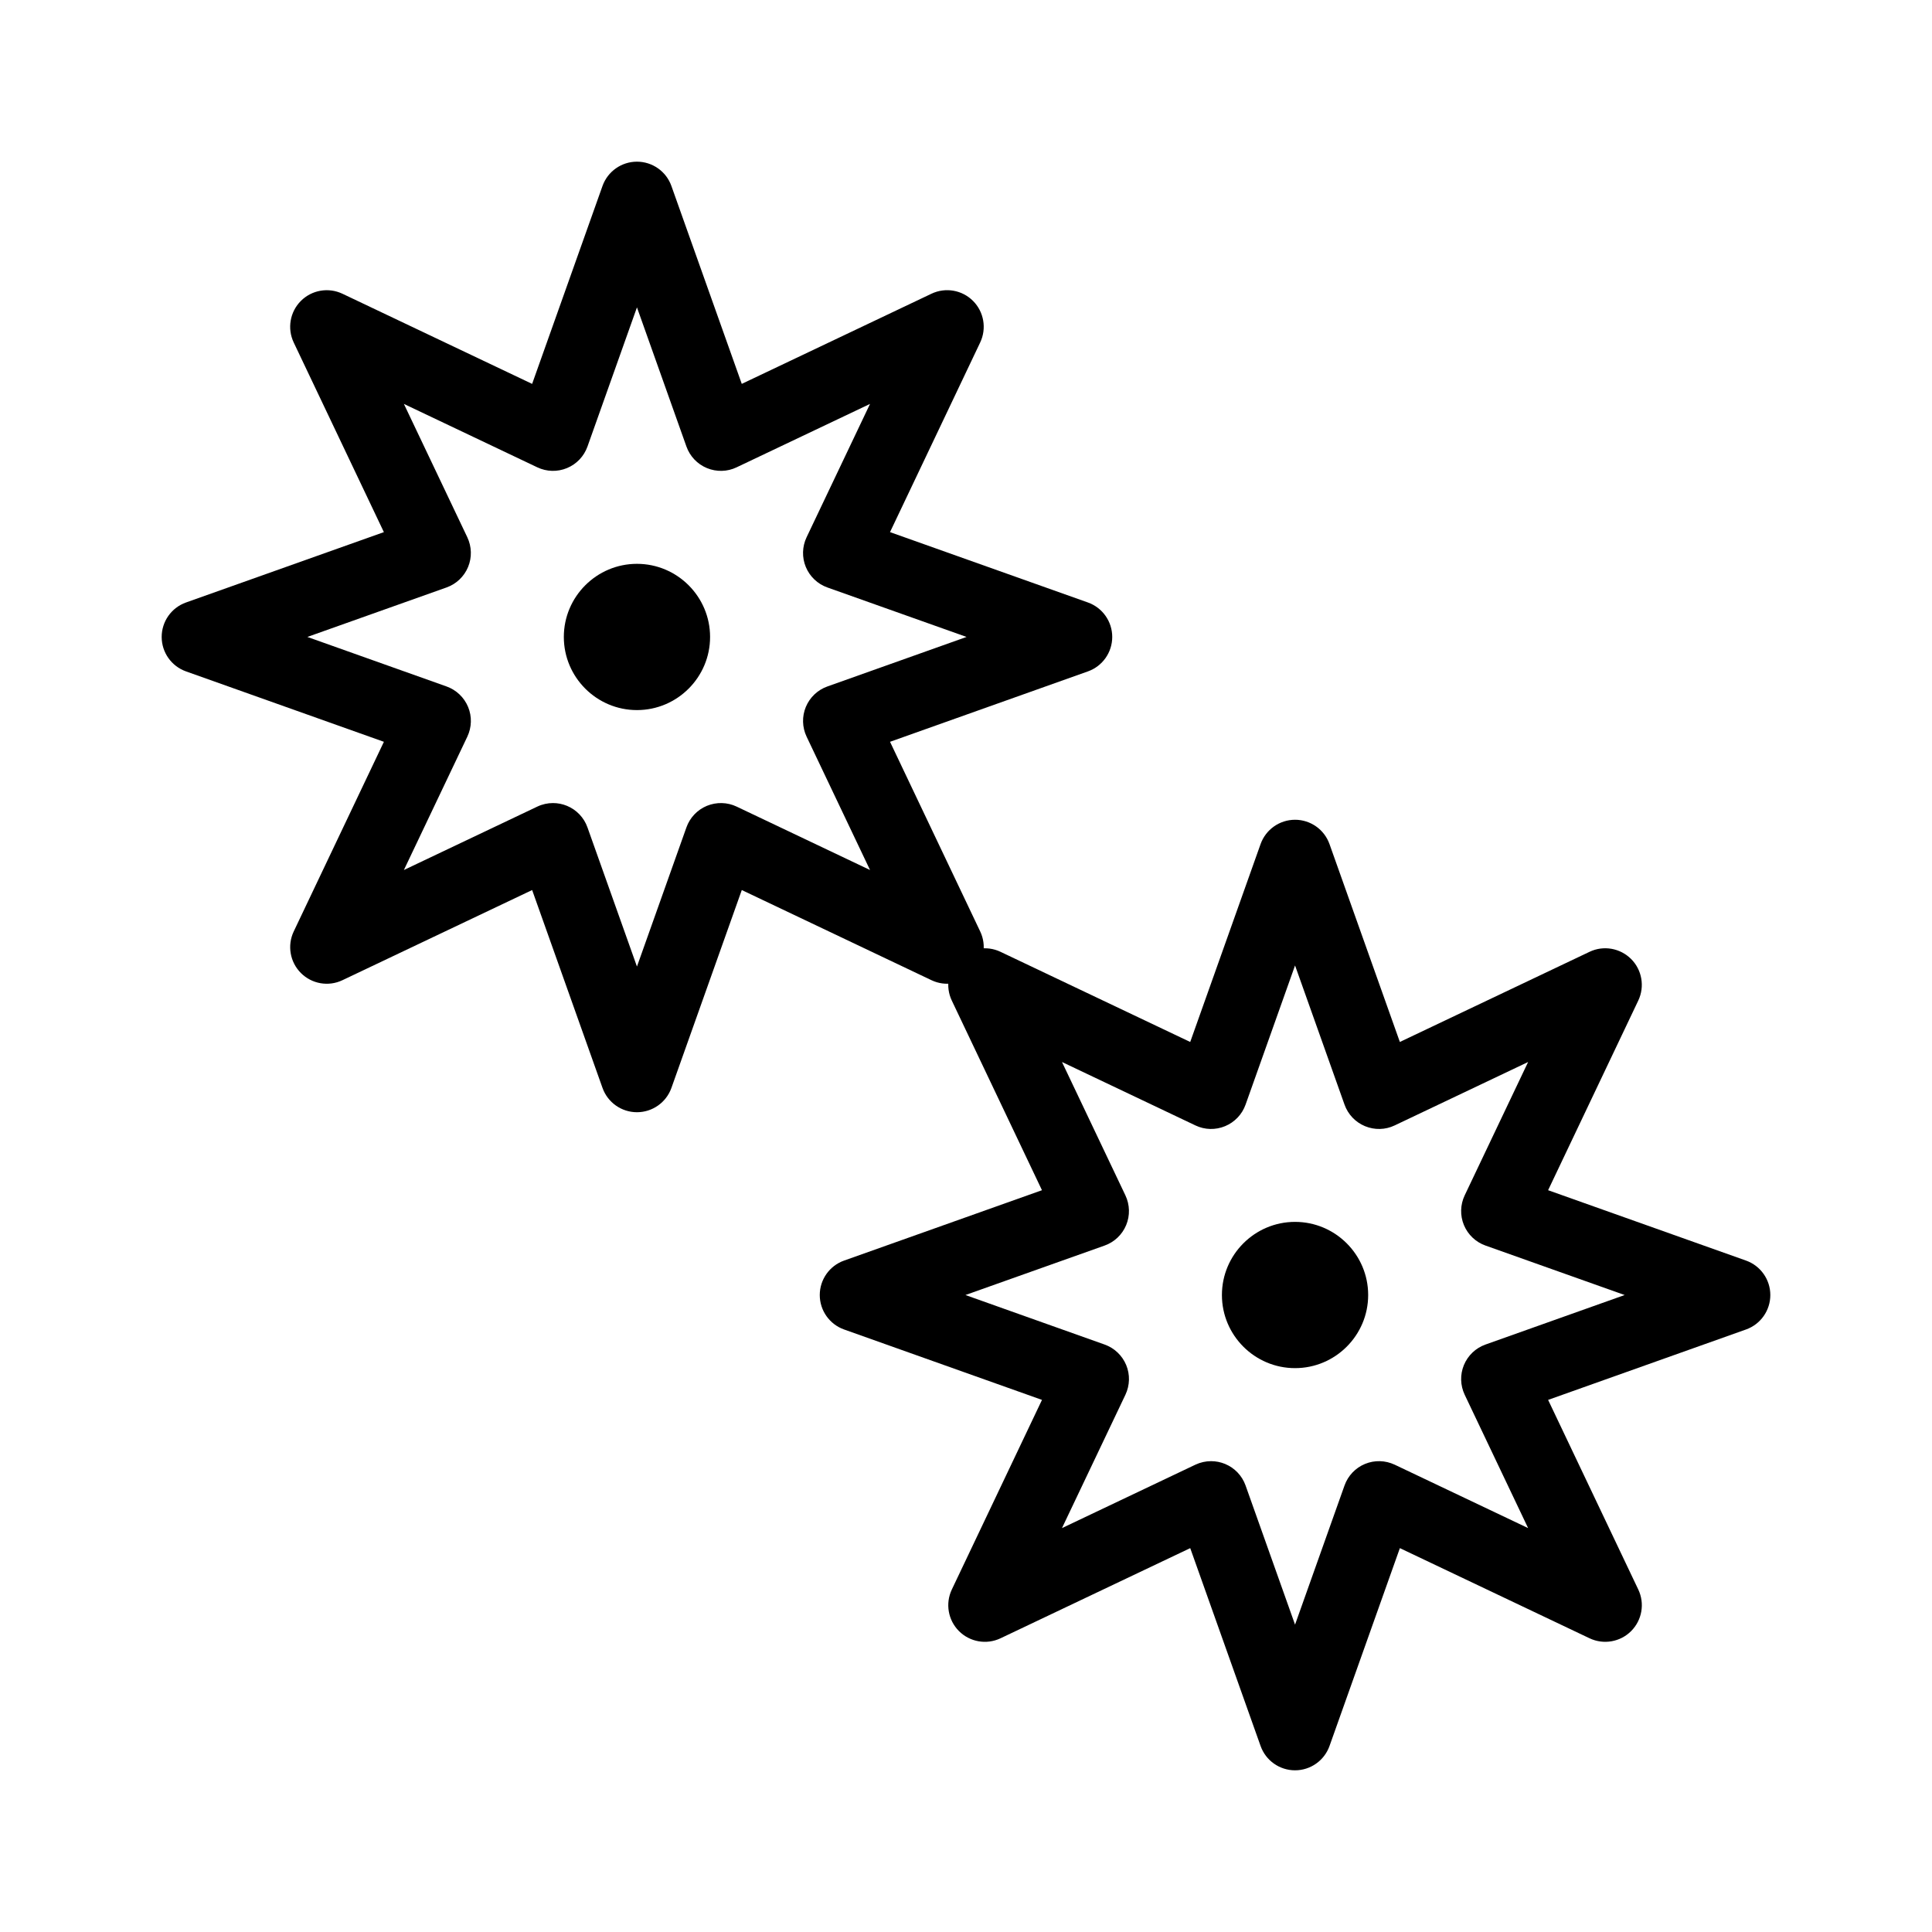 <?xml version="1.0" encoding="UTF-8"?>
<!-- Uploaded to: ICON Repo, www.iconrepo.com, Generator: ICON Repo Mixer Tools -->
<svg fill="#000000" width="800px" height="800px" version="1.1" viewBox="144 144 512 512" xmlns="http://www.w3.org/2000/svg">
 <g>
  <path d="m312.8 438.75c-4.098 0-7.758-2.582-9.129-6.441l-18.648-52.438-50.27 23.891c-3.719 1.77-8.117 0.992-11.012-1.902-2.894-2.894-3.66-7.305-1.902-11.012l23.898-50.262-52.445-18.66c-3.863-1.371-6.445-5.031-6.445-9.129 0-4.098 2.582-7.758 6.441-9.129l52.445-18.648-23.898-50.262c-1.758-3.707-0.992-8.117 1.902-11.012s7.293-3.66 11.012-1.902l50.27 23.891 18.648-52.445c1.375-3.863 5.035-6.445 9.133-6.445 4.098 0 7.758 2.582 9.129 6.441l18.648 52.445 50.27-23.891c3.719-1.762 8.129-0.992 11.012 1.902 2.894 2.894 3.66 7.305 1.902 11.012l-23.898 50.262 52.445 18.648c3.863 1.375 6.445 5.035 6.445 9.133 0 4.098-2.582 7.758-6.441 9.129l-52.445 18.66 23.898 50.262c1.762 3.707 0.992 8.117-1.902 11.012-2.887 2.894-7.293 3.672-11.012 1.902l-50.27-23.891-18.648 52.438c-1.375 3.859-5.035 6.441-9.133 6.441zm-22.246-81.93c1.258 0 2.516 0.246 3.707 0.738 2.535 1.051 4.504 3.121 5.422 5.707l13.117 36.879 13.113-36.883c0.918-2.582 2.887-4.656 5.422-5.707 2.547-1.039 5.402-0.973 7.871 0.199l35.359 16.809-16.812-35.348c-1.172-2.481-1.25-5.336-0.199-7.871 1.051-2.527 3.121-4.504 5.707-5.422l36.887-13.125-36.891-13.113c-2.582-0.918-4.656-2.887-5.707-5.422s-0.973-5.394 0.199-7.871l16.816-35.348-35.359 16.805c-2.469 1.184-5.328 1.25-7.871 0.199-2.535-1.051-4.504-3.121-5.422-5.707l-13.113-36.883-13.113 36.883c-0.918 2.582-2.887 4.656-5.422 5.707s-5.383 0.984-7.871-0.199l-35.359-16.805 16.812 35.348c1.172 2.481 1.25 5.336 0.199 7.871s-3.121 4.504-5.707 5.422l-36.887 13.113 36.891 13.125c2.582 0.918 4.656 2.894 5.707 5.422 1.051 2.535 0.973 5.394-0.199 7.871l-16.816 35.348 35.359-16.805c1.312-0.625 2.742-0.938 4.16-0.938z"/>
  <path d="m487.2 613.15c-4.098 0-7.758-2.582-9.129-6.441l-18.648-52.438-50.27 23.891c-3.707 1.762-8.117 0.992-11.012-1.902-2.894-2.894-3.66-7.305-1.902-11.012l23.898-50.262-52.445-18.66c-3.859-1.371-6.445-5.031-6.445-9.129 0-4.098 2.582-7.758 6.441-9.129l52.445-18.648-23.898-50.262c-1.762-3.707-0.992-8.117 1.902-11.012 2.894-2.887 7.305-3.672 11.012-1.902l50.27 23.891 18.648-52.445c1.375-3.859 5.035-6.445 9.133-6.445 4.098 0 7.758 2.582 9.129 6.441l18.648 52.445 50.27-23.891c3.707-1.77 8.117-0.984 11.012 1.902 2.894 2.894 3.66 7.305 1.902 11.012l-23.898 50.262 52.445 18.648c3.863 1.375 6.445 5.035 6.445 9.133 0 4.098-2.582 7.758-6.441 9.129l-52.445 18.66 23.898 50.262c1.762 3.707 0.992 8.117-1.902 11.012-2.894 2.894-7.305 3.66-11.012 1.902l-50.27-23.891-18.648 52.438c-1.375 3.859-5.035 6.441-9.133 6.441zm-22.242-81.926c1.258 0 2.516 0.246 3.707 0.738 2.535 1.051 4.504 3.121 5.422 5.707l13.113 36.879 13.113-36.883c0.918-2.582 2.887-4.656 5.422-5.707 2.547-1.051 5.394-0.965 7.871 0.199l35.359 16.805-16.812-35.348c-1.172-2.481-1.25-5.336-0.199-7.871 1.051-2.527 3.121-4.504 5.707-5.422l36.891-13.125-36.891-13.113c-2.582-0.918-4.656-2.887-5.707-5.422s-0.973-5.394 0.199-7.871l16.812-35.348-35.359 16.805c-2.481 1.191-5.328 1.25-7.871 0.199-2.535-1.051-4.504-3.121-5.422-5.707l-13.113-36.883-13.113 36.883c-0.918 2.582-2.887 4.656-5.422 5.707-2.535 1.051-5.383 0.992-7.871-0.199l-35.359-16.805 16.812 35.348c1.172 2.481 1.25 5.336 0.199 7.871-1.051 2.535-3.121 4.504-5.707 5.422l-36.887 13.113 36.891 13.125c2.582 0.918 4.656 2.894 5.707 5.422 1.051 2.535 0.973 5.394-0.199 7.871l-16.816 35.348 35.359-16.805c1.316-0.621 2.742-0.934 4.164-0.934z"/>
  <path d="m487.2 506.57c-10.684 0-19.379-8.695-19.379-19.379 0-10.684 8.695-19.379 19.379-19.379 10.684 0 19.379 8.695 19.379 19.379 0 10.684-8.695 19.379-19.379 19.379zm0-19.387v0.008z"/>
  <path d="m312.8 332.18c-10.684 0-19.379-8.695-19.379-19.379 0-10.684 8.695-19.379 19.379-19.379 10.684 0 19.379 8.695 19.379 19.379 0 10.684-8.695 19.379-19.379 19.379zm0-19.387v0.008z"/>
 </g>
</svg>